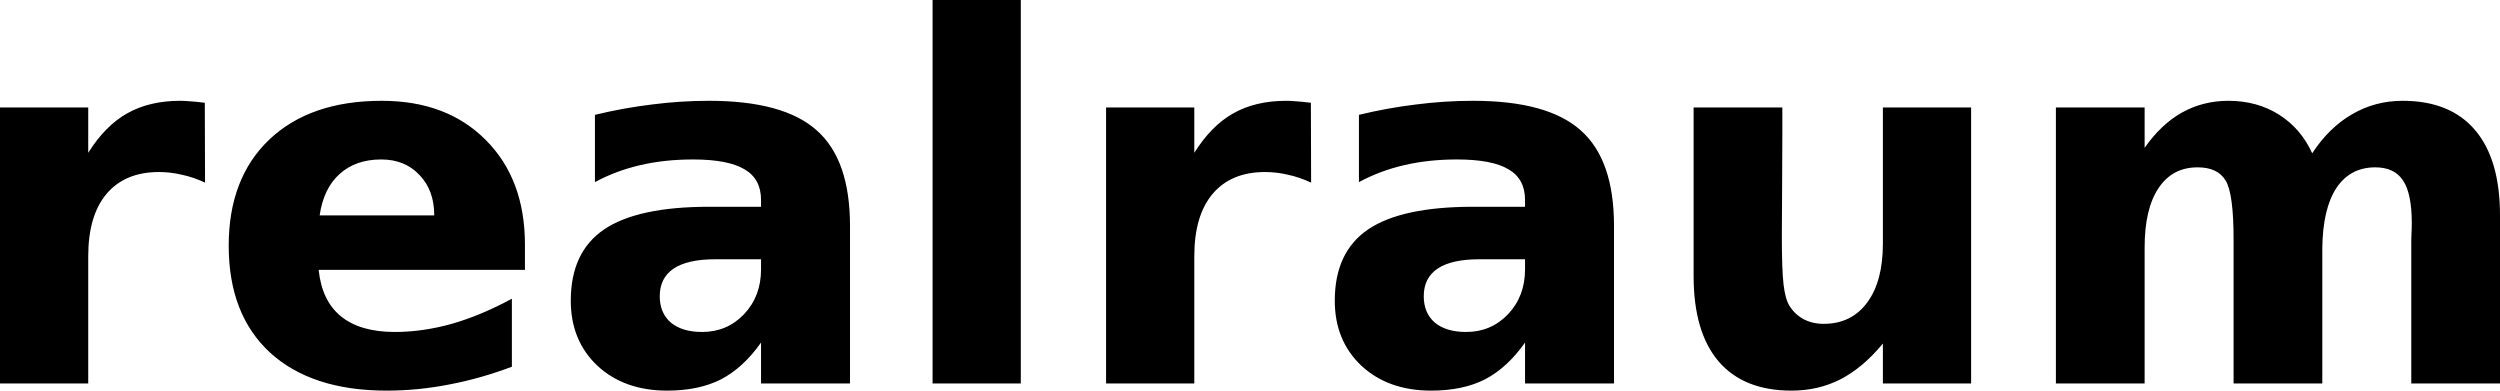 <?xml version="1.0" encoding="UTF-8" standalone="no"?>
<!-- Created with Inkscape (http://www.inkscape.org/) -->
<svg
   xmlns:dc="http://purl.org/dc/elements/1.1/"
   xmlns:cc="http://creativecommons.org/ns#"
   xmlns:rdf="http://www.w3.org/1999/02/22-rdf-syntax-ns#"
   xmlns:svg="http://www.w3.org/2000/svg"
   xmlns="http://www.w3.org/2000/svg"
   xmlns:sodipodi="http://sodipodi.sourceforge.net/DTD/sodipodi-0.dtd"
   xmlns:inkscape="http://www.inkscape.org/namespaces/inkscape"
   version="1.0"
   width="637.795"
   height="99.655"
   id="svg3595"
   sodipodi:version="0.32"
   inkscape:version="0.46"
   sodipodi:docname="schriftzug-bl.svg"
   inkscape:output_extension="org.inkscape.output.svg.inkscape">
  <sodipodi:namedview
     inkscape:window-height="1144"
     inkscape:window-width="1919"
     inkscape:pageshadow="2"
     inkscape:pageopacity="0.0"
     guidetolerance="10.0"
     gridtolerance="10.0"
     objecttolerance="10.0"
     borderopacity="1.0"
     bordercolor="#666666"
     pagecolor="#ffffff"
     id="base"
     showgrid="false"
     inkscape:zoom="9.5789397"
     inkscape:cx="296.60916"
     inkscape:cy="28.948598"
     inkscape:window-x="1"
     inkscape:window-y="55"
     inkscape:current-layer="svg3595" />
  <defs
     id="defs3597">
    <inkscape:perspective
       sodipodi:type="inkscape:persp3d"
       inkscape:vp_x="0 : 49.827736 : 1"
       inkscape:vp_y="0 : 1000 : 0"
       inkscape:vp_z="637.79529 : 49.827736 : 1"
       inkscape:persp3d-origin="318.89764 : 33.218491 : 1"
       id="perspective9" />
  </defs>
  <path
     style="font-size:30.284px;font-style:normal;font-variant:normal;font-weight:bold;font-stretch:normal;text-align:start;line-height:100%;writing-mode:lr-tb;text-anchor:start;fill:#000000;fill-opacity:1;stroke:none;stroke-width:1px;stroke-linecap:butt;stroke-linejoin:miter;stroke-opacity:1;font-family:ae_AlMothnna"
     id="text5129"
     d="M 52.311,46.59 C 50.341,45.668 48.371,44.997 46.401,44.578 C 44.473,44.117 42.524,43.886 40.554,43.886 C 34.769,43.886 30.305,45.751 27.162,49.482 C 24.06,53.171 22.509,58.473 22.509,65.389 L 22.509,97.832 L 7.1054274e-15,97.832 L 7.1054274e-15,27.413 L 22.509,27.413 L 22.509,38.982 C 25.401,34.371 28.712,31.018 32.443,28.922 C 36.215,26.784 40.721,25.716 45.961,25.716 C 46.715,25.716 47.533,25.758 48.413,25.841 C 49.293,25.883 50.572,26.009 52.248,26.218 L 52.311,46.59 M 133.922,62.434 L 133.922,68.847 L 81.296,68.847 C 81.841,74.129 83.748,78.09 87.018,80.73 C 90.287,83.371 94.856,84.691 100.724,84.691 C 105.461,84.691 110.302,84 115.248,82.617 C 120.236,81.191 125.35,79.054 130.59,76.203 L 130.59,93.557 C 125.266,95.569 119.943,97.078 114.62,98.084 C 109.296,99.132 103.973,99.655 98.65,99.655 C 85.907,99.655 75.994,96.428 68.91,89.973 C 61.868,83.476 58.347,74.38 58.347,62.685 C 58.347,51.201 61.805,42.168 68.721,35.587 C 75.68,29.006 85.236,25.716 97.392,25.716 C 108.458,25.716 117.302,29.048 123.925,35.712 C 130.59,42.377 133.922,51.284 133.922,62.434 M 110.784,54.952 C 110.784,50.677 109.527,47.239 107.012,44.641 C 104.539,42 101.29,40.68 97.266,40.68 C 92.907,40.68 89.365,41.916 86.641,44.389 C 83.916,46.82 82.218,50.341 81.548,54.952 L 110.784,54.952 M 182.461,66.144 C 177.766,66.144 174.224,66.94 171.835,68.533 C 169.488,70.126 168.314,72.473 168.314,75.575 C 168.314,78.425 169.257,80.667 171.143,82.302 C 173.072,83.895 175.733,84.691 179.128,84.691 C 183.362,84.691 186.925,83.183 189.817,80.164 C 192.709,77.105 194.155,73.29 194.155,68.721 L 194.155,66.144 L 182.461,66.144 M 216.853,57.656 L 216.853,97.832 L 194.155,97.832 L 194.155,87.395 C 191.137,91.67 187.742,94.793 183.97,96.763 C 180.197,98.691 175.607,99.655 170.2,99.655 C 162.907,99.655 156.976,97.539 152.407,93.305 C 147.88,89.03 145.616,83.497 145.617,76.706 C 145.616,68.449 148.446,62.392 154.105,58.536 C 159.805,54.68 168.733,52.751 180.889,52.751 L 194.155,52.751 L 194.155,50.991 C 194.155,47.428 192.751,44.829 189.943,43.195 C 187.134,41.518 182.754,40.68 176.802,40.68 C 171.982,40.68 167.497,41.162 163.347,42.126 C 159.197,43.09 155.341,44.536 151.778,46.464 L 151.778,29.299 C 156.599,28.126 161.44,27.246 166.302,26.659 C 171.164,26.03 176.027,25.716 180.889,25.716 C 193.589,25.716 202.748,28.231 208.365,33.26 C 214.024,38.248 216.853,46.38 216.853,57.656 M 237.916,-5.6843419e-14 L 260.425,-5.6843419e-14 L 260.425,97.832 L 237.916,97.832 L 237.916,-5.6843419e-14 M 334.49,46.59 C 332.52,45.668 330.55,44.997 328.58,44.578 C 326.652,44.117 324.703,43.886 322.733,43.886 C 316.949,43.886 312.484,45.751 309.341,49.482 C 306.239,53.171 304.688,58.473 304.688,65.389 L 304.688,97.832 L 282.179,97.832 L 282.179,27.413 L 304.688,27.413 L 304.688,38.982 C 307.58,34.371 310.892,31.018 314.622,28.922 C 318.395,26.784 322.901,25.716 328.14,25.716 C 328.895,25.716 329.712,25.758 330.592,25.841 C 331.472,25.883 332.751,26.009 334.428,26.218 L 334.49,46.59 M 377.371,66.144 C 372.676,66.144 369.134,66.94 366.745,68.533 C 364.398,70.126 363.224,72.473 363.224,75.575 C 363.224,78.425 364.167,80.667 366.053,82.302 C 367.981,83.895 370.643,84.691 374.038,84.691 C 378.272,84.691 381.835,83.183 384.727,80.164 C 387.619,77.105 389.065,73.29 389.065,68.721 L 389.065,66.144 L 377.371,66.144 M 411.763,57.656 L 411.763,97.832 L 389.065,97.832 L 389.065,87.395 C 386.047,91.67 382.652,94.793 378.88,96.763 C 375.107,98.691 370.517,99.655 365.11,99.655 C 357.817,99.655 351.886,97.539 347.317,93.305 C 342.79,89.03 340.526,83.497 340.526,76.706 C 340.526,68.449 343.356,62.392 349.014,58.536 C 354.715,54.68 363.643,52.751 375.799,52.751 L 389.065,52.751 L 389.065,50.991 C 389.065,47.428 387.661,44.829 384.853,43.195 C 382.044,41.518 377.664,40.68 371.712,40.68 C 366.892,40.68 362.407,41.162 358.257,42.126 C 354.107,43.09 350.251,44.536 346.688,46.464 L 346.688,29.299 C 351.508,28.126 356.35,27.246 361.212,26.659 C 366.074,26.03 370.936,25.716 375.799,25.716 C 388.499,25.716 397.658,28.231 403.275,33.26 C 408.933,38.248 411.763,46.38 411.763,57.656 M 432.071,70.419 L 432.071,27.413 L 454.706,27.413 L 454.706,34.455 C 454.706,38.269 454.685,43.069 454.643,48.853 C 454.601,54.596 454.58,58.431 454.58,60.359 C 454.58,66.018 454.727,70.105 455.02,72.62 C 455.314,75.093 455.817,76.895 456.529,78.027 C 457.451,79.494 458.646,80.626 460.113,81.422 C 461.622,82.218 463.34,82.617 465.269,82.617 C 469.963,82.617 473.652,80.814 476.334,77.209 C 479.017,73.605 480.358,68.596 480.358,62.182 L 480.358,27.413 L 502.867,27.413 L 502.867,97.832 L 480.358,97.832 L 480.358,87.647 C 476.963,91.754 473.358,94.793 469.544,96.763 C 465.772,98.691 461.601,99.655 457.032,99.655 C 448.9,99.655 442.697,97.161 438.421,92.173 C 434.188,87.185 432.071,79.934 432.071,70.419 M 589.885,39.108 C 592.735,34.748 596.11,31.437 600.008,29.174 C 603.948,26.868 608.265,25.716 612.96,25.716 C 621.05,25.716 627.211,28.21 631.445,33.198 C 635.678,38.186 637.795,45.437 637.795,54.952 L 637.795,97.832 L 615.161,97.832 L 615.161,61.114 C 615.202,60.569 615.223,60.003 615.223,59.416 C 615.265,58.829 615.286,57.991 615.286,56.901 C 615.286,51.913 614.553,48.308 613.086,46.087 C 611.619,43.823 609.25,42.692 605.981,42.692 C 601.705,42.692 598.394,44.452 596.047,47.973 C 593.741,51.494 592.547,56.587 592.463,63.251 L 592.463,97.832 L 569.828,97.832 L 569.828,61.114 C 569.828,53.317 569.158,48.308 567.816,46.087 C 566.475,43.823 564.086,42.692 560.649,42.692 C 556.331,42.692 552.999,44.473 550.652,48.036 C 548.304,51.557 547.131,56.608 547.131,63.189 L 547.131,97.832 L 524.496,97.832 L 524.496,27.413 L 547.131,27.413 L 547.131,37.724 C 549.897,33.743 553.062,30.746 556.625,28.733 C 560.23,26.722 564.191,25.716 568.508,25.716 C 573.37,25.716 577.667,26.889 581.397,29.236 C 585.128,31.584 587.957,34.874 589.885,39.108" />
</svg>
